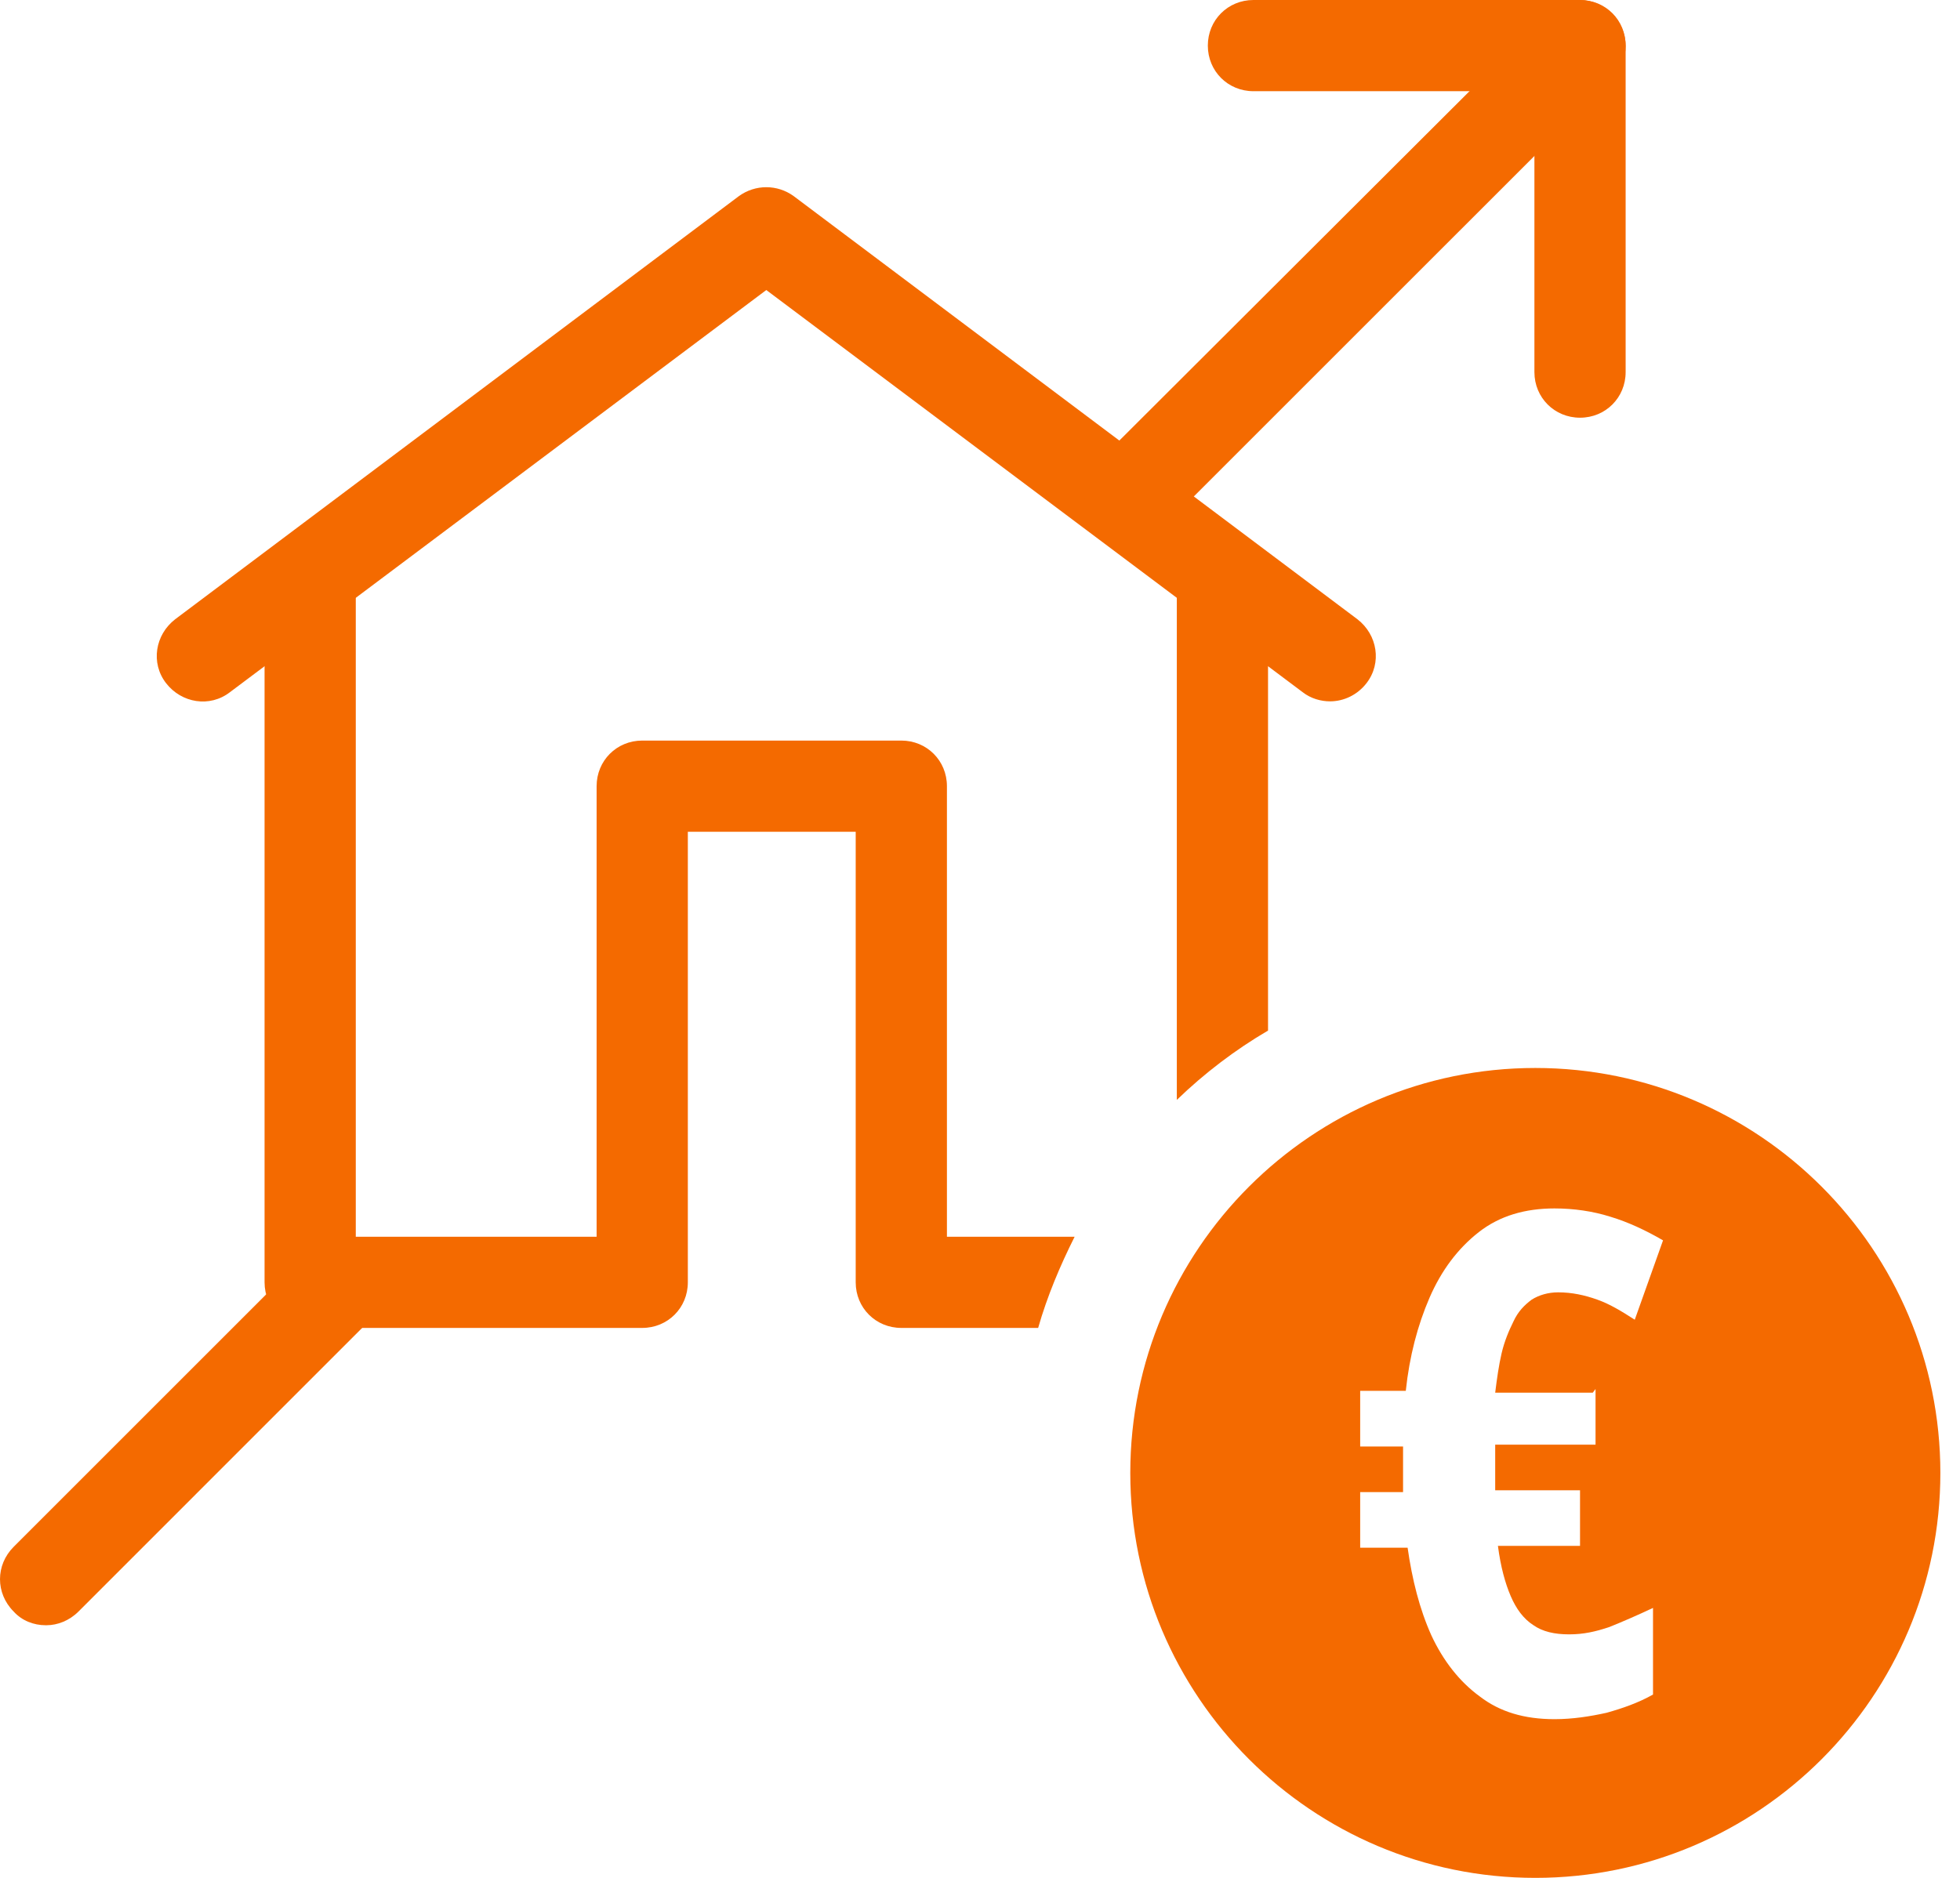 <svg width="96" height="92" viewBox="0 0 96 92" fill="none" xmlns="http://www.w3.org/2000/svg">
<g clip-path="url(#clip0_11258_40717)">
<path d="M65.146 34.36C64.699 34.36 64.208 34.226 63.806 33.913L37.533 14.209L11.26 33.913C10.277 34.673 8.892 34.45 8.132 33.467C7.372 32.484 7.596 31.099 8.579 30.339L36.192 9.607C36.997 9.026 38.069 9.026 38.873 9.607L66.487 30.339C67.47 31.099 67.693 32.484 66.933 33.467C66.487 34.047 65.816 34.36 65.146 34.36Z" fill="#F46A00"/>
<path d="M2.234 79.623C1.653 79.623 1.072 79.4 0.67 78.953C-0.223 78.059 -0.223 76.674 0.67 75.781L15.192 61.259C16.085 60.365 17.471 60.365 18.364 61.259C19.258 62.153 19.258 63.538 18.364 64.431L3.843 78.953C3.396 79.4 2.815 79.623 2.279 79.623H2.234Z" fill="#F46A00"/>
<path d="M55.361 26.452C54.78 26.452 54.199 26.228 53.797 25.781C52.903 24.888 52.903 23.503 53.797 22.609L75.781 0.67C76.674 -0.223 78.059 -0.223 78.953 0.67C79.847 1.564 79.847 2.949 78.953 3.843L56.969 25.826C56.523 26.273 55.942 26.496 55.406 26.496L55.361 26.452Z" fill="#F46A00"/>
<path d="M77.389 20.464C76.138 20.464 75.155 19.481 75.155 18.23V4.468H61.393C60.142 4.468 59.159 3.485 59.159 2.234C59.159 0.983 60.142 0 61.393 0H77.389C78.64 0 79.623 0.983 79.623 2.234V18.23C79.623 19.481 78.64 20.464 77.389 20.464Z" fill="#F46A00"/>
<path d="M75.2 52.322C64.252 52.322 55.361 61.214 55.361 72.161C55.361 83.108 64.252 92 75.2 92C86.147 92 95.038 83.108 95.038 72.161C95.038 61.214 86.147 52.322 75.2 52.322ZM78.149 68.05V70.776H73.234C73.234 70.776 73.234 71.134 73.234 71.312C73.234 71.491 73.234 71.67 73.234 71.849C73.234 72.027 73.234 72.206 73.234 72.429C73.234 72.608 73.234 72.832 73.234 73.01H77.389V75.736H73.368C73.502 76.763 73.725 77.568 73.993 78.193C74.261 78.819 74.619 79.31 75.11 79.623C75.557 79.936 76.138 80.07 76.853 80.07C77.568 80.07 78.149 79.936 78.819 79.713C79.489 79.444 80.204 79.132 80.964 78.774V83.019C80.249 83.421 79.489 83.689 78.685 83.913C77.88 84.091 77.032 84.225 76.138 84.225C74.663 84.225 73.457 83.868 72.474 83.108C71.491 82.393 70.687 81.366 70.106 80.115C69.525 78.819 69.168 77.389 68.944 75.825H66.621V73.1H68.721C68.721 73.1 68.721 72.697 68.721 72.519C68.721 72.34 68.721 72.161 68.721 71.938C68.721 71.714 68.721 71.58 68.721 71.402C68.721 71.223 68.721 71.044 68.721 70.865H66.621V68.14H68.855C69.034 66.442 69.436 64.923 70.016 63.582C70.597 62.242 71.402 61.169 72.429 60.365C73.457 59.561 74.708 59.203 76.138 59.203C77.076 59.203 78.015 59.338 78.864 59.606C79.757 59.874 80.606 60.276 81.455 60.767L80.07 64.655C79.444 64.253 78.864 63.895 78.238 63.672C77.612 63.448 76.987 63.314 76.317 63.314C75.825 63.314 75.378 63.448 75.021 63.672C74.663 63.94 74.351 64.253 74.127 64.744C73.904 65.191 73.68 65.727 73.546 66.308C73.412 66.889 73.323 67.514 73.234 68.229H78.014L78.149 68.05Z" fill="#F46A00"/>
<path d="M62.108 50.446V29.267C62.108 28.015 61.125 27.032 59.874 27.032C58.623 27.032 57.64 28.015 57.64 29.267V53.886C58.98 52.59 60.499 51.429 62.108 50.49V50.446Z" fill="#F46A00"/>
<path d="M52.635 60.589H46.38V38.516C46.38 37.265 45.397 36.282 44.146 36.282H31.456C30.205 36.282 29.222 37.265 29.222 38.516V60.589H17.426V29.267C17.426 28.015 16.443 27.032 15.192 27.032C13.941 27.032 12.958 28.015 12.958 29.267V62.823C12.958 64.074 13.941 65.057 15.192 65.057H31.456C32.707 65.057 33.69 64.074 33.69 62.823V40.75H41.912V62.823C41.912 64.074 42.895 65.057 44.146 65.057H50.848C51.295 63.493 51.92 62.018 52.635 60.589Z" fill="#F46A00"/>
</g>
<defs>
<clipPath id="clip0_11258_40717">
<rect width="95.038" height="92" fill="white"/>
</clipPath>
</defs>
</svg>
